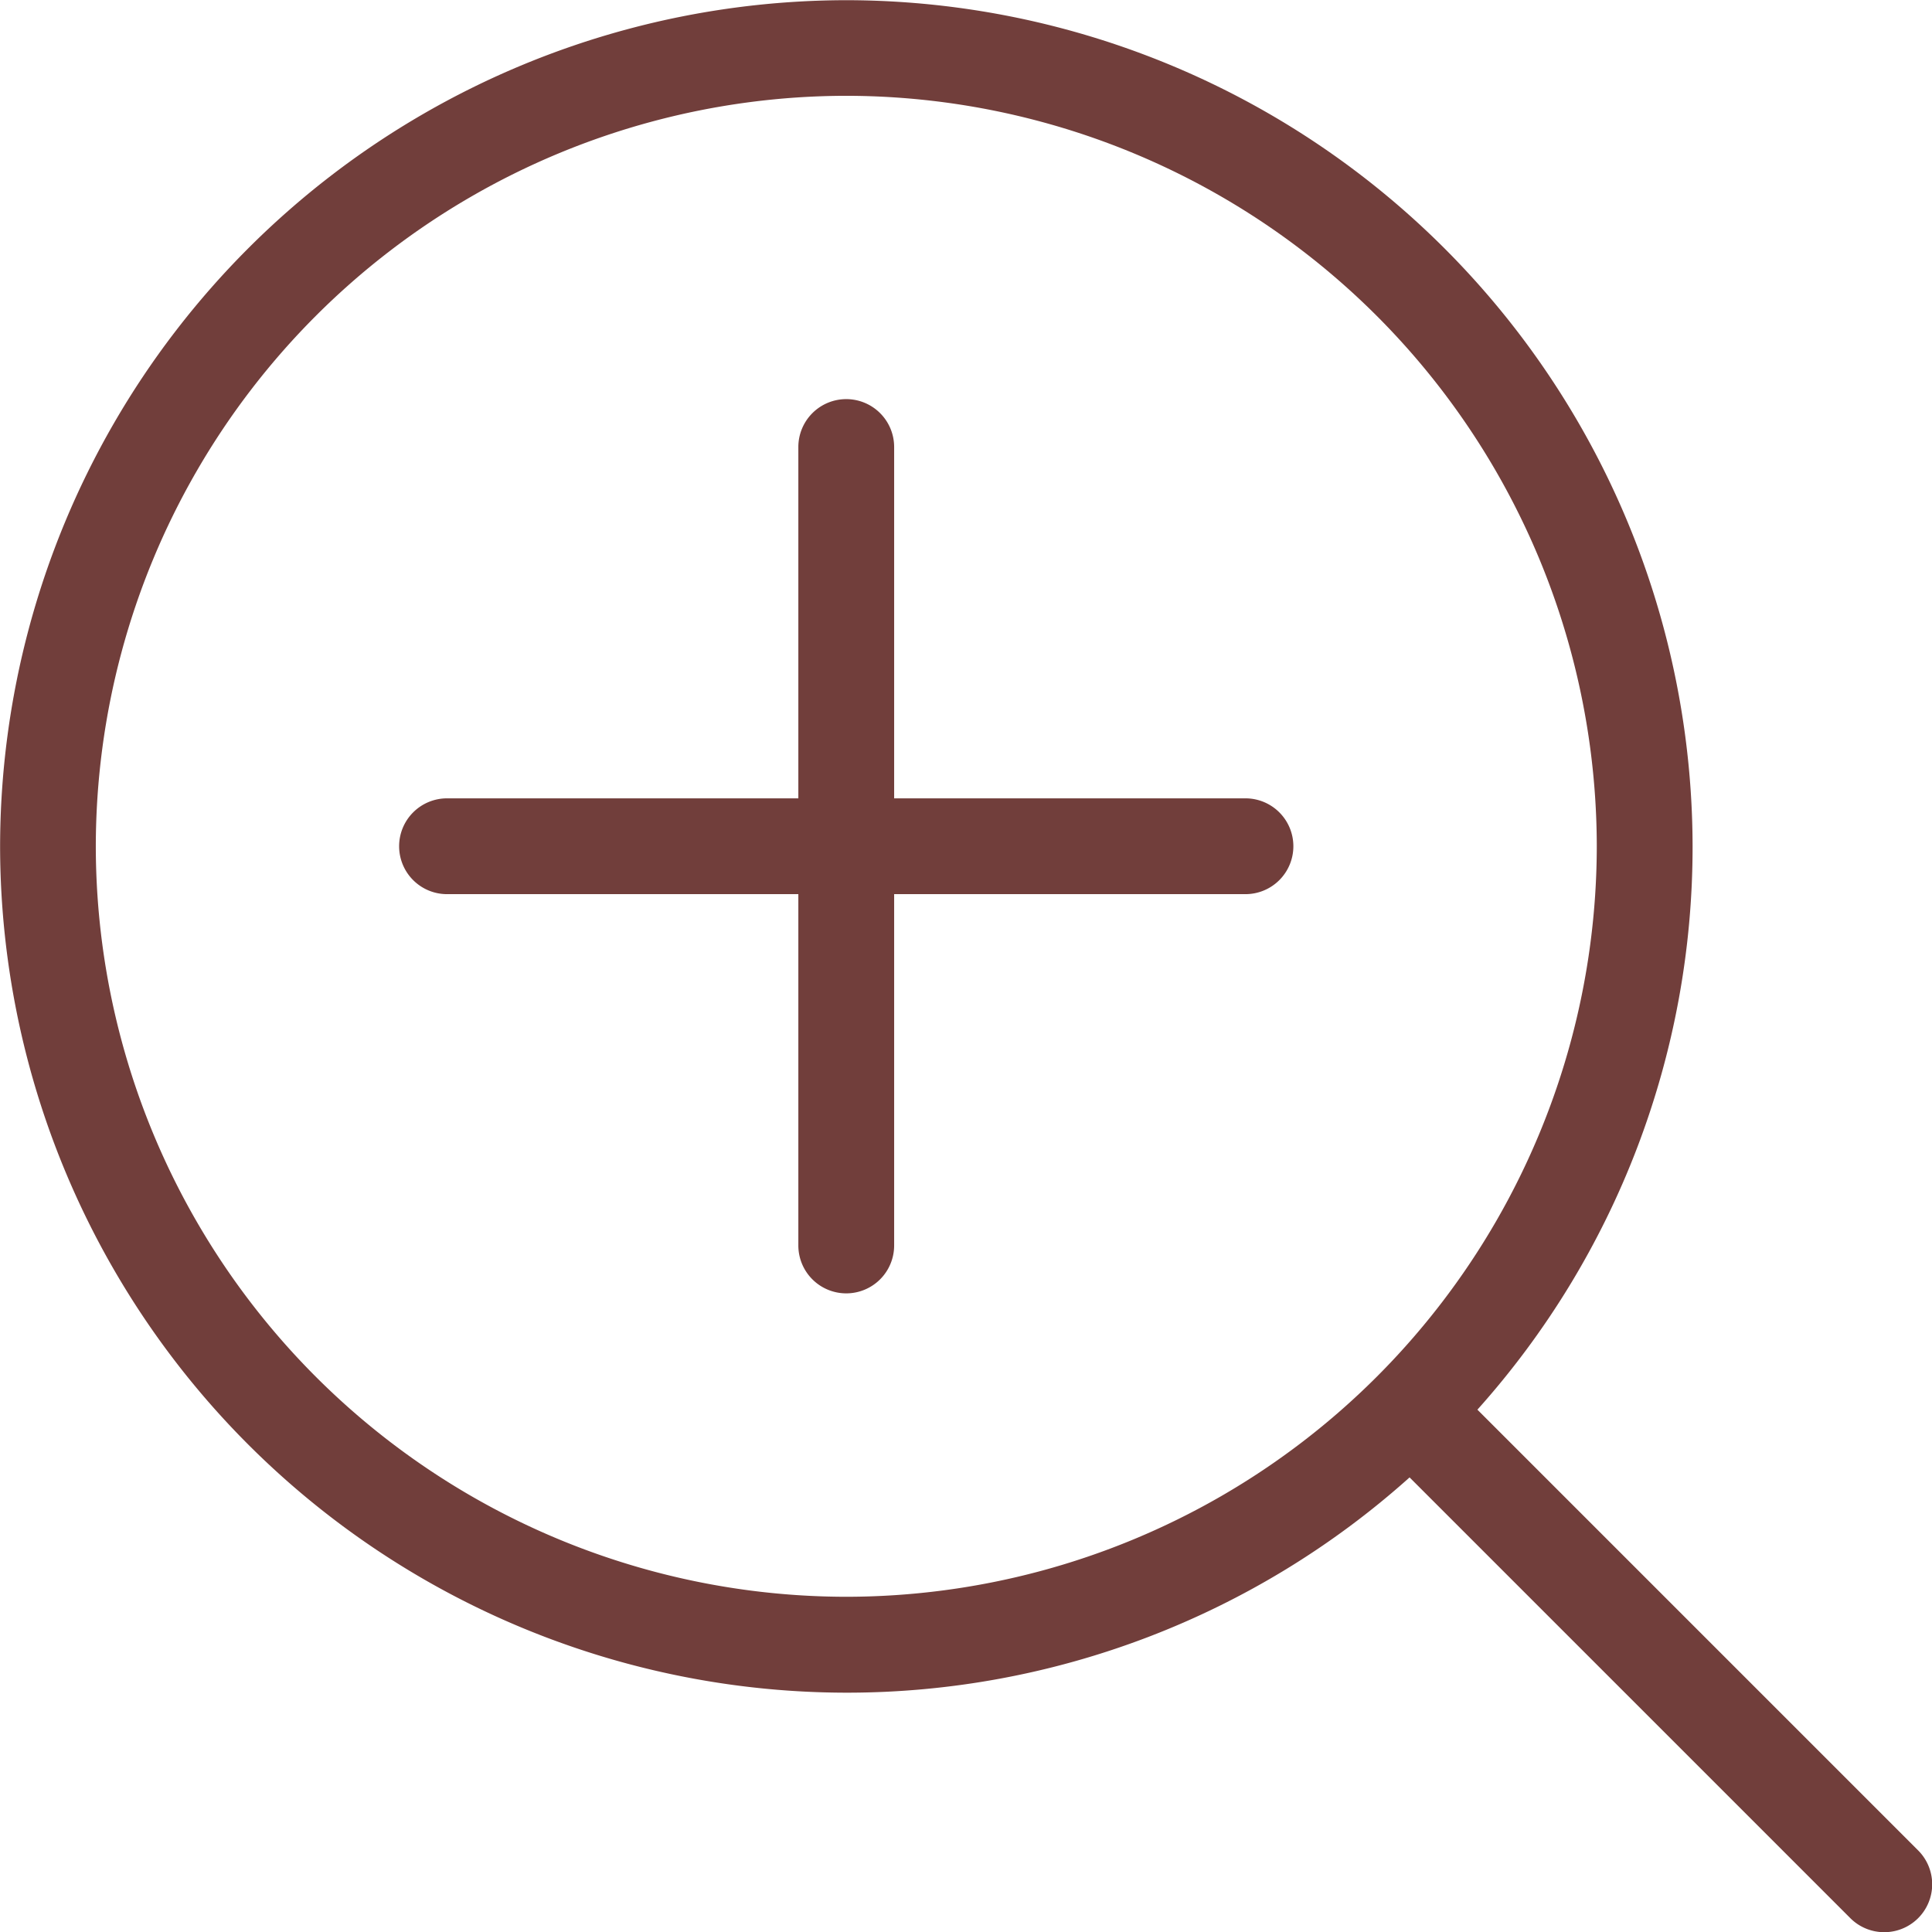 <svg xmlns="http://www.w3.org/2000/svg" width="20.166" height="20.166" viewBox="0 0 20.166 20.166"><defs><style>.a{fill:#713e3b;}</style></defs><g transform="translate(0.083 0.084)"><path class="a" d="M-435.77-2056.063l-4.6-4.6a8.8,8.8,0,0,1-5.879,2.247,8.843,8.843,0,0,1-8.833-8.833,8.843,8.843,0,0,1,8.833-8.833,8.843,8.843,0,0,1,8.833,8.833,8.8,8.8,0,0,1-2.246,5.879l4.6,4.6a.5.5,0,0,1,0,.708.5.5,0,0,1-.353.146A.5.5,0,0,1-435.77-2056.063Zm-18.313-11.187a7.841,7.841,0,0,0,7.834,7.833,7.841,7.841,0,0,0,7.833-7.833,7.842,7.842,0,0,0-7.833-7.834A7.842,7.842,0,0,0-454.083-2067.25Zm7.333,4.166v-3.667h-3.667a.5.5,0,0,1-.5-.5.5.5,0,0,1,.5-.5h3.667v-3.667a.5.5,0,0,1,.5-.5.5.5,0,0,1,.5.5v3.667h3.667a.5.5,0,0,1,.5.5.5.5,0,0,1-.5.5h-3.667v3.667a.5.5,0,0,1-.5.5A.5.5,0,0,1-446.75-2063.084Z" transform="translate(455 2076)"/></g></svg>